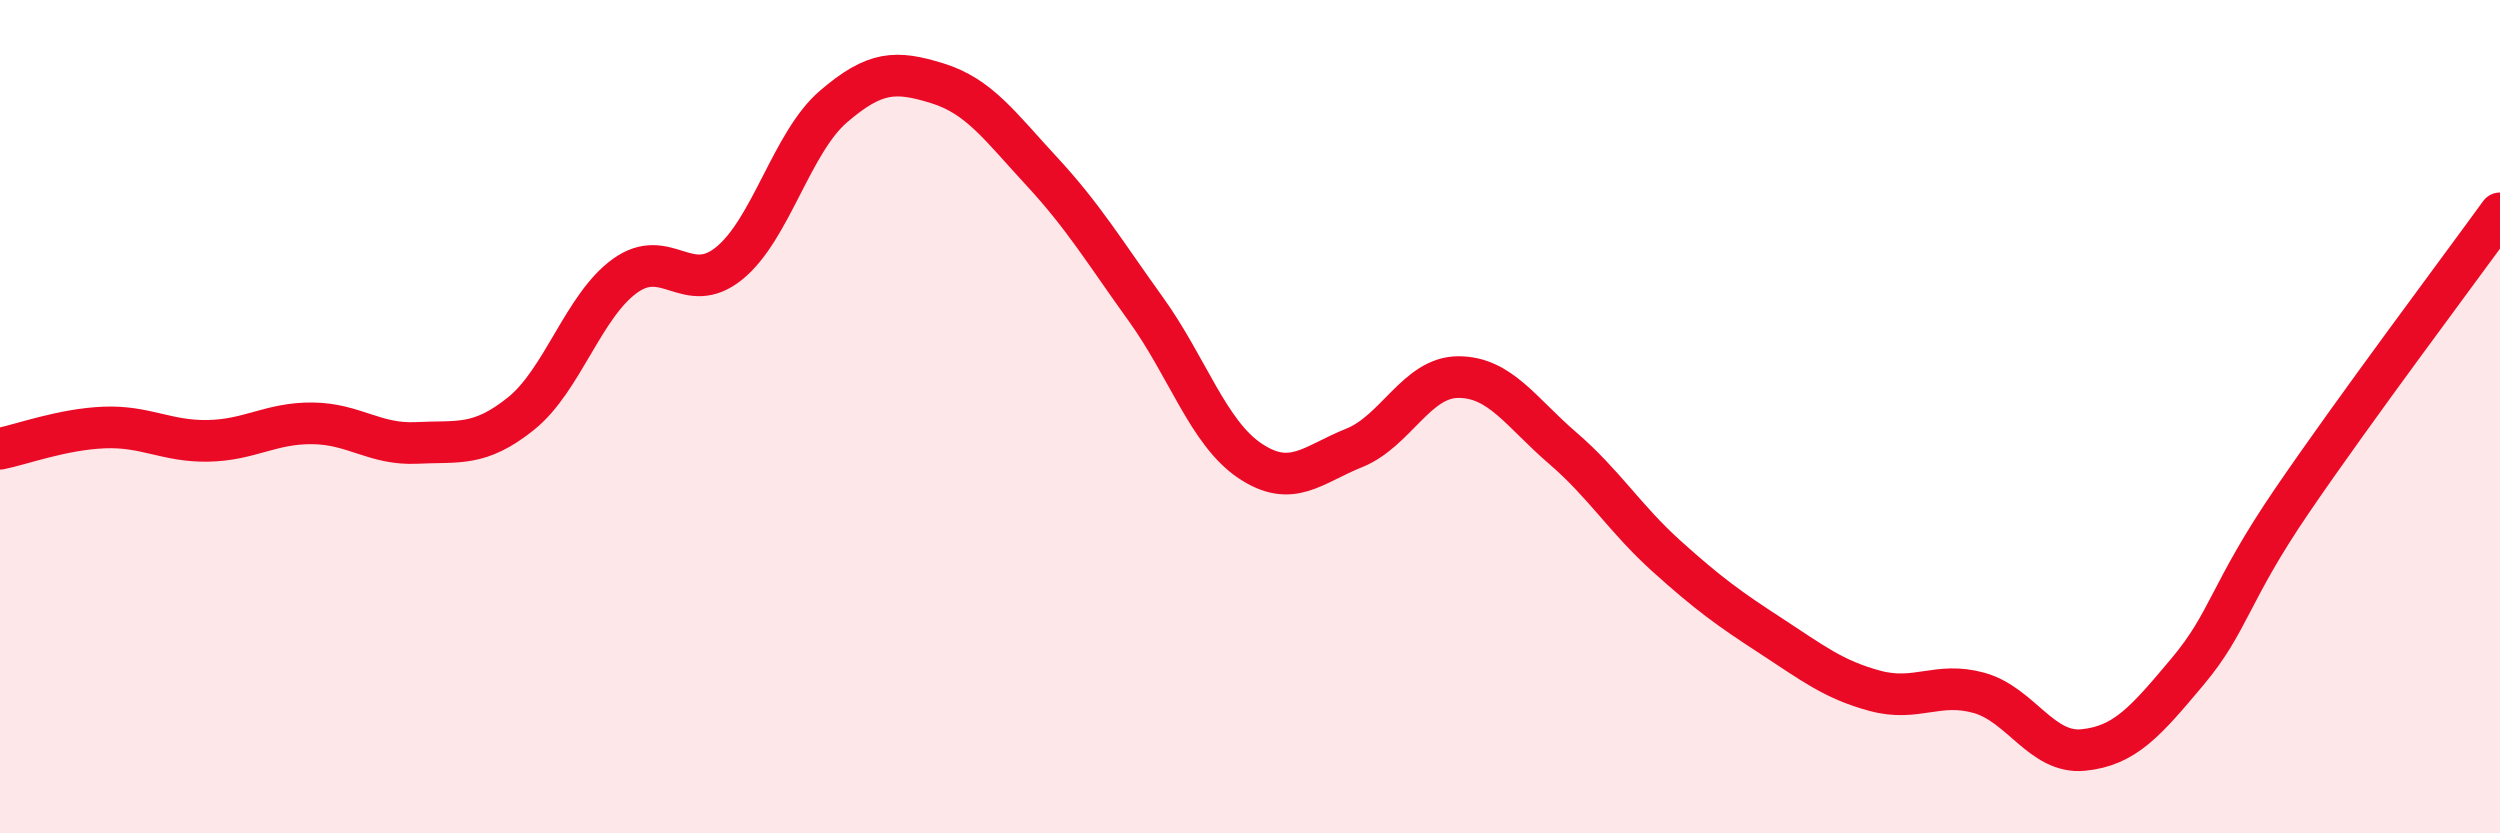
    <svg width="60" height="20" viewBox="0 0 60 20" xmlns="http://www.w3.org/2000/svg">
      <path
        d="M 0,10.77 C 0.5,10.67 1.5,10.3 2.5,10.26 C 3.5,10.22 4,10.6 5,10.58 C 6,10.56 6.5,10.15 7.5,10.16 C 8.5,10.17 9,10.68 10,10.63 C 11,10.58 11.5,10.73 12.5,9.93 C 13.5,9.13 14,7.34 15,6.62 C 16,5.9 16.5,7.13 17.5,6.32 C 18.5,5.51 19,3.42 20,2.56 C 21,1.7 21.5,1.69 22.5,2 C 23.5,2.31 24,3.03 25,4.11 C 26,5.19 26.5,6.03 27.5,7.42 C 28.5,8.81 29,10.39 30,11.06 C 31,11.73 31.5,11.15 32.5,10.75 C 33.5,10.35 34,9.05 35,9.05 C 36,9.05 36.5,9.89 37.5,10.75 C 38.5,11.61 39,12.45 40,13.35 C 41,14.25 41.5,14.61 42.5,15.26 C 43.5,15.91 44,16.31 45,16.58 C 46,16.85 46.5,16.35 47.5,16.63 C 48.5,16.91 49,18.1 50,18 C 51,17.9 51.5,17.31 52.5,16.12 C 53.5,14.93 53.5,14.23 55,12.03 C 56.5,9.83 59,6.5 60,5.12L60 20L0 20Z"
        fill="#EB0A25"
        opacity="0.1"
        stroke-linecap="round"
        stroke-linejoin="round"
      />
      <path
        d="M 0,10.77 C 0.5,10.67 1.5,10.3 2.5,10.26 C 3.5,10.22 4,10.6 5,10.58 C 6,10.56 6.5,10.15 7.5,10.16 C 8.5,10.17 9,10.68 10,10.63 C 11,10.58 11.5,10.73 12.5,9.93 C 13.5,9.13 14,7.34 15,6.62 C 16,5.9 16.5,7.13 17.5,6.32 C 18.5,5.51 19,3.42 20,2.56 C 21,1.7 21.5,1.69 22.5,2 C 23.5,2.31 24,3.03 25,4.11 C 26,5.19 26.5,6.03 27.5,7.42 C 28.5,8.81 29,10.39 30,11.06 C 31,11.73 31.5,11.15 32.5,10.75 C 33.5,10.35 34,9.05 35,9.05 C 36,9.05 36.5,9.89 37.5,10.75 C 38.5,11.61 39,12.45 40,13.35 C 41,14.25 41.5,14.61 42.5,15.26 C 43.5,15.91 44,16.31 45,16.58 C 46,16.85 46.5,16.35 47.5,16.63 C 48.5,16.91 49,18.1 50,18 C 51,17.9 51.5,17.31 52.5,16.12 C 53.5,14.93 53.5,14.23 55,12.03 C 56.5,9.83 59,6.5 60,5.12"
        stroke="#EB0A25"
        stroke-width="1"
        fill="none"
        stroke-linecap="round"
        stroke-linejoin="round"
      />
    </svg>
  